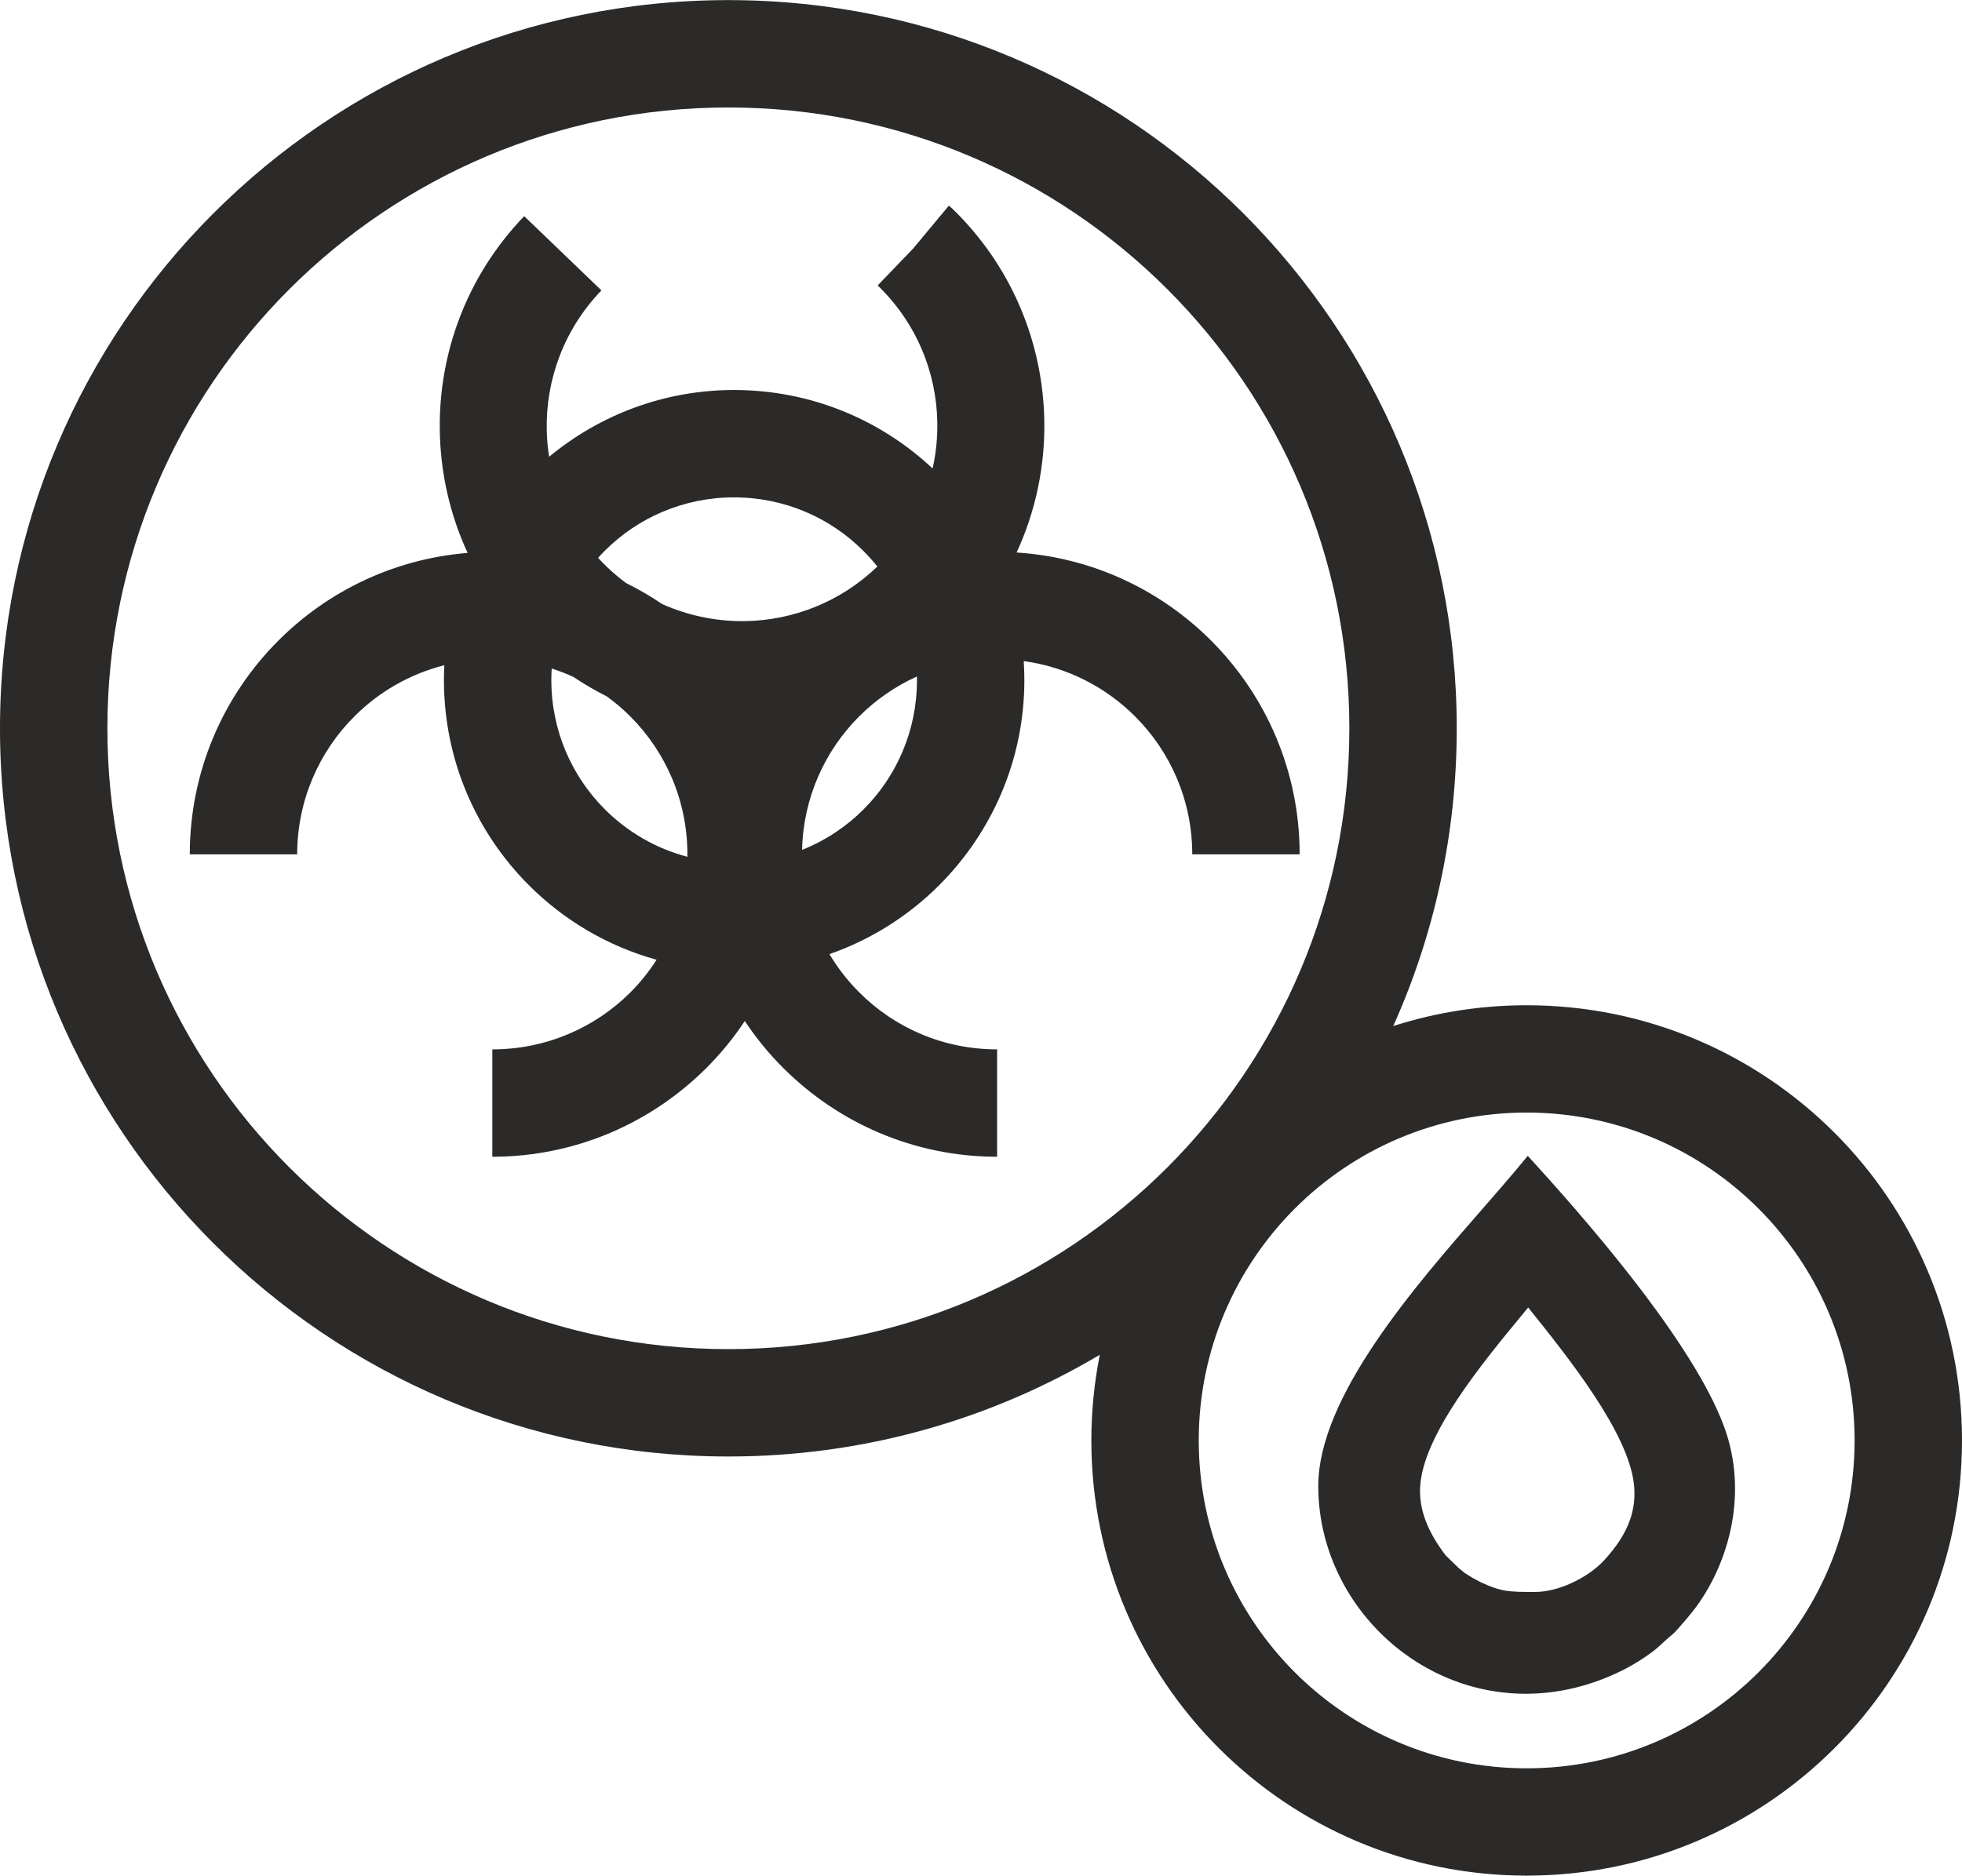 <?xml version="1.0" encoding="UTF-8"?>
<!DOCTYPE svg PUBLIC "-//W3C//DTD SVG 1.1//EN" "http://www.w3.org/Graphics/SVG/1.1/DTD/svg11.dtd">
<!-- Creator: CorelDRAW 2021 (64-Bit) -->
<svg xmlns="http://www.w3.org/2000/svg" xml:space="preserve" width="343px" height="328px" version="1.1" shape-rendering="geometricPrecision" text-rendering="geometricPrecision" image-rendering="optimizeQuality" fill-rule="evenodd" clip-rule="evenodd"
viewBox="0 0 3414500 3264800"
 xmlns:xlink="http://www.w3.org/1999/xlink"
 xmlns:xodm="http://www.corel.com/coreldraw/odm/2003">
 <g id="Layer_x0020_1">
  <path fill="#2B2A29" d="M2621200 2768900c12900,2000 28400,2100 49700,2100 20600,0 42800,-5800 63400,-15200 22500,-10100 42800,-24300 57100,-39600 22500,-24300 37000,-47500 45000,-69800 7600,-21300 9500,-42500 7100,-63500 -10300,-90300 -113800,-219600 -184000,-307100l-7800 9500c-72800,88100 -176500,213700 -180300,304500 -700,17900 2000,36200 9000,55300 7100,19600 18700,40200 35400,62100l21800 21300 11400 9400 14100 8800 14400 7600c17700,8300 30800,12600 43700,14600zm35700 -832400c-157600,0 -300300,63900 -403600,167200 -103200,103300 -167100,246000 -167100,403600 0,157500 63900,300200 167100,403500 103300,103300 246000,167200 403600,167200 157500,0 300300,-63900 403500,-167200 103300,-103300 167200,-246000 167200,-403500 0,-157600 -63900,-300300 -167200,-403600 -103200,-103300 -246000,-167200 -403500,-167200zm-232200 -150600c73200,-23500 151200,-36200 232200,-36200 209200,0 398600,84800 535700,221900 137100,137000 221900,326500 221900,535700 0,209200 -84800,398600 -221900,535600 -137100,137100 -326500,221900 -535700,221900 -209200,0 -398600,-84800 -535700,-221900 -137100,-137000 -221900,-326400 -221900,-535600 0,-51100 5100,-100900 14700,-149200 -189200,112500 -410300,177100 -646400,177100 -350100,0 -667000,-141900 -896300,-371300 -229400,-229300 -371300,-546300 -371300,-896300 0,-350000 141900,-666900 371300,-896300 229300,-229400 546200,-371300 896300,-371300 350000,0 666900,141900 896300,371300 229300,229400 371300,546300 371300,896300 0,184700 -39500,360100 -110500,518300zm-1157100 -1599000c-298500,0 -568600,121000 -764200,316500 -195600,195600 -316500,465800 -316500,764200 0,298400 120900,568600 316500,764200 195600,195500 465700,316500 764200,316500 298400,0 568600,-121000 764100,-316500 195600,-195600 316600,-465800 316600,-764200 0,-298400 -121000,-568600 -316600,-764200 -195500,-195500 -465700,-316500 -764100,-316500zm9900 678700c-88000,0 -167500,35500 -224800,92800 -4100,4100 -8000,8200 -11800,12500 4700,5100 9500,10100 14600,15000 10800,10500 22300,20100 34100,28900 21800,10800 42900,23000 62900,36600 46200,20600 95900,30500 145400,29600 82700,-1600 165000,-33400 229000,-95000 -7600,-9500 -15700,-18600 -24300,-27200 -57500,-57600 -137200,-93200 -225100,-93200zm-317400 297900c-400,6700 -600,13400 -600,20200 0,87900 35600,167400 93100,224900 39200,39200 88500,68200 143700,82700l0 -4300c0,-93800 -38000,-178700 -99400,-240100 -12700,-12700 -26400,-24400 -41000,-34900 -19900,-10000 -39300,-21300 -58100,-33900 -12200,-5600 -24700,-10400 -37700,-14600zm435800 315700c40500,-16100 76900,-40300 107100,-70600 57300,-57300 92800,-136800 92800,-224900l-100 -6300c-37600,17000 -71600,40600 -100500,69500 -59700,59700 -97300,141700 -99300,232300zm-440200 -684300c87500,-72500 199700,-116200 321800,-116200 133700,0 255200,51900 345500,136600 6000,-26500 8700,-53700 8200,-80800 -1500,-86600 -36300,-172800 -103800,-237800l61800 -64300 62100 -74600 5300 4500c104500,100700 158300,234500 160800,369200 1500,78500 -14600,157400 -48200,230100 131900,8400 250600,65400 338400,153200 95200,95200 154200,226800 154200,372200l-186900 0c0,-93800 -38000,-178700 -99500,-240100 -51100,-51100 -118500,-86100 -193800,-96300 700,11000 1100,22000 1100,33100 0,139200 -56700,265500 -148300,357100 -53300,53200 -118300,94600 -190900,119900 14400,24200 31800,46500 51700,66400 61200,61500 146100,99400 240100,99400l0 186900c-144900,0 -276600,-59000 -372100,-154400 -25000,-24900 -47500,-52300 -67000,-81900 -19600,29700 -42200,57200 -67200,82100 -95600,95300 -227100,154200 -372200,154200l0 -186900c93900,0 178900,-37900 240300,-99200 17100,-17200 32400,-36300 45600,-56800 -85300,-23600 -161400,-68900 -222200,-129700 -91400,-91400 -147900,-217700 -147900,-357100 0,-8700 200,-17300 700,-25900 -60300,15200 -114000,46500 -156600,89100 -61400,61400 -99500,146400 -99500,240100l-186900 0c0,-145300 59000,-277000 154300,-372200 85700,-85800 201000,-142100 329200,-152500 -30900,-66900 -47100,-139200 -48400,-211700 -2500,-134500 46300,-270000 146900,-374500l134400 129200c-65200,67600 -96800,155400 -95200,242400 300,15800 1600,31600 4200,47200zm1376700 1951300c-24400,-48500 -38200,-102800 -38200,-159500 0,-155500 168400,-348200 286400,-483300 20000,-22900 38500,-44100 55400,-64200l22800 -27400 24000 26500c47600,52600 116600,131800 178500,213700 63400,84200 120700,173000 143500,243800 17900,55900 18300,112700 7500,164600 -12600,60100 -40500,114400 -73700,153300 -23200,27300 -23800,27900 -31700,34300 -2800,2300 -7200,6000 -18600,16700 -7000,6600 -17400,14300 -28400,21600 -11700,7800 -24900,15300 -35100,20500 -56900,28500 -114500,41400 -169500,41400 -69900,100 -135900,-20800 -191800,-56600 -55600,-35600 -101300,-86100 -131100,-145400z"/>
 </g>
</svg>
